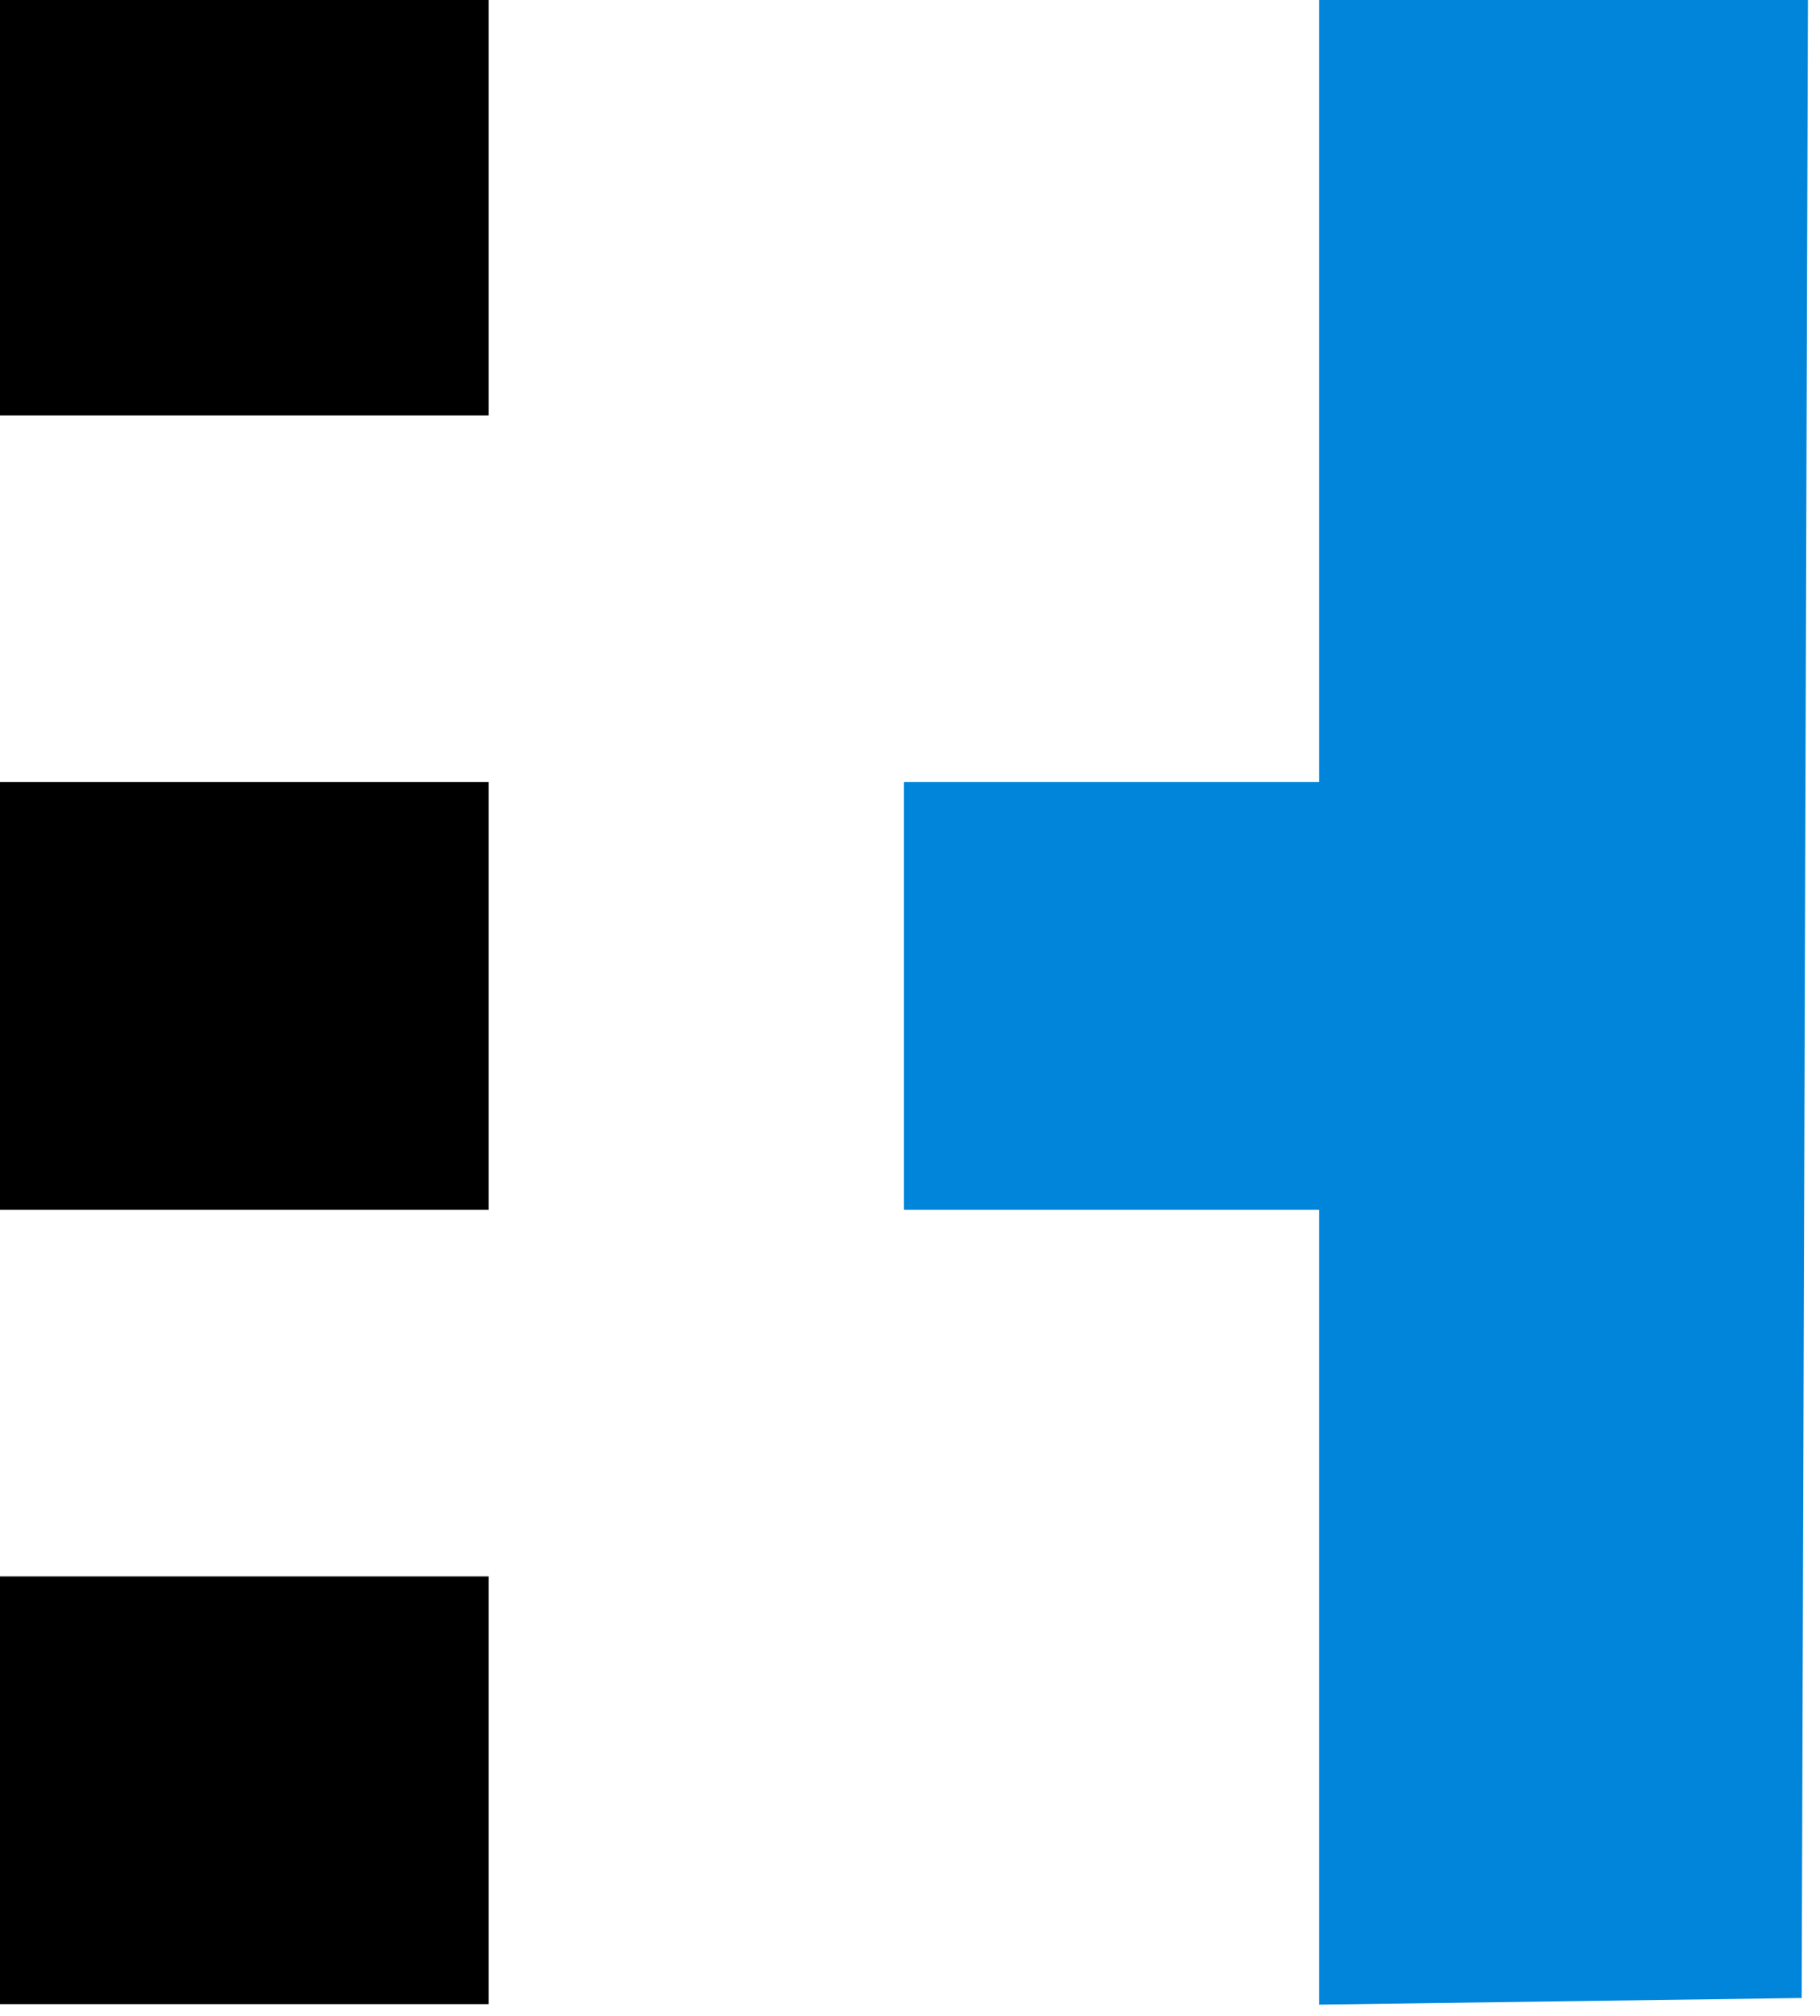 <svg width="149" height="165" viewBox="0 0 149 165" fill="none" xmlns="http://www.w3.org/2000/svg">
<path d="M0 34V0H40V34H0Z" fill="black"/>
<path d="M0 99V64H40V99H0Z" fill="black"/>
<path d="M0 164V129H40V164H0Z" fill="black"/>
<path d="M108 64V0H148.012L147.5 163.5L108 164.042V99H74V64H108Z" fill="#0085DB"/>
</svg>
